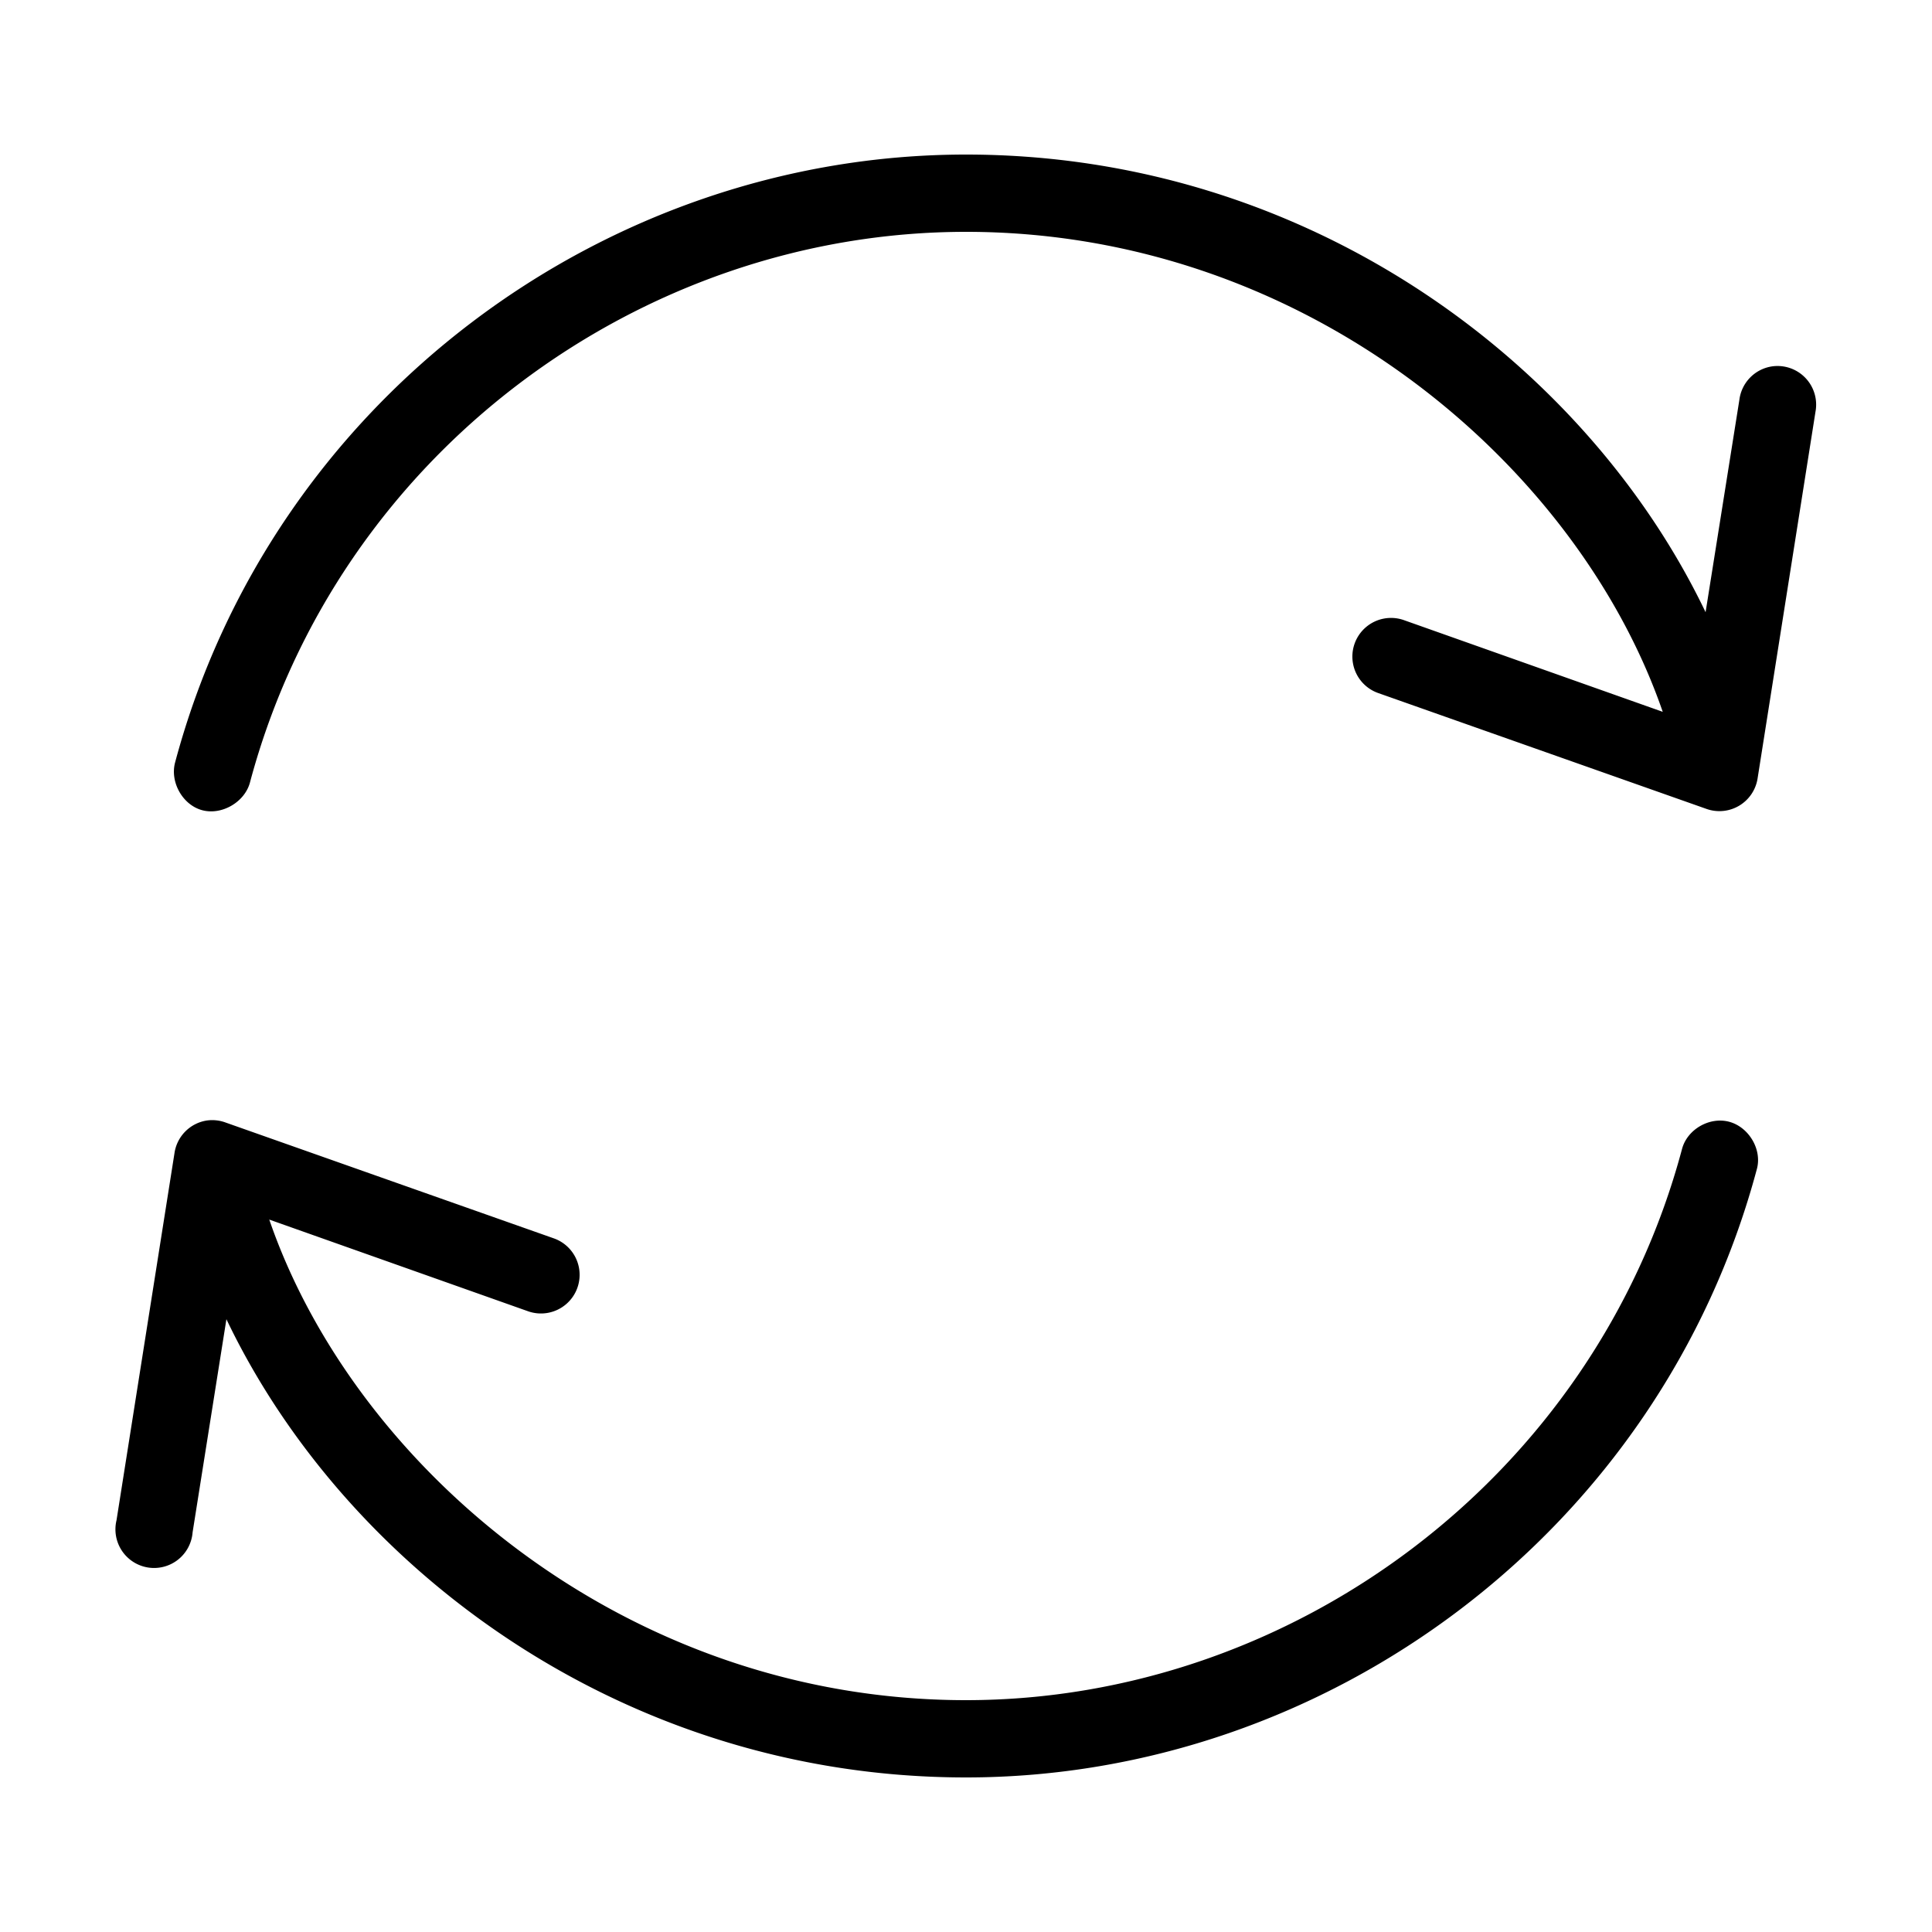 <?xml version="1.0" encoding="UTF-8"?>
<svg xmlns="http://www.w3.org/2000/svg" xmlns:xlink="http://www.w3.org/1999/xlink" xmlns:svgjs="http://svgjs.com/svgjs" id="SvgjsSvg1031" width="256" height="256" version="1.1">
  <defs id="SvgjsDefs1032"></defs>
  <g id="SvgjsG1033">
    <svg xmlns="http://www.w3.org/2000/svg" viewBox="0 0 100 100" width="256" height="256">
      <path d="M50 8C31.293 8 14.071 20.718 9.062 39.469c-.27 1.014.392 2.198 1.407 2.468 1.014.27 2.199-.422 2.469-1.437C17.471 23.524 33.111 12 50 12c17.652 0 31.674 12.112 36.063 24.844l-13.407-4.75a2.001 2.001 0 1 0-1.312 3.781l17 6a2 2 0 0 0 2.625-1.563l3-19a2 2 0 0 0-2.281-2.343 2 2 0 0 0-1.657 1.718l-1.75 11C82.108 18.802 67.711 8 50 8zM10.687 58a2 2 0 0 0-1.656 1.688l-3 19a2 2 0 1 0 3.938.624l1.75-11.03C17.885 81.185 32.277 92 50 92c18.707 0 35.929-12.749 40.938-31.5.27-1.014-.424-2.167-1.438-2.438-1.014-.27-2.168.392-2.438 1.407C82.528 76.444 66.888 88 50 88c-17.665 0-31.685-12.128-36.063-24.875l13.407 4.75a2.001 2.001 0 1 0 1.312-3.781l-17-6a2 2 0 0 0-.969-.094z" color="#000" font-family="Sans" font-weight="400" overflow="visible" style="text-indent:0;text-align:start;line-height:normal;text-transform:none;block-progression:tb;marker:none;-inkscape-font-specification:Sans" fill="#000000" class="color000 svgShape"></path>
    </svg>
  </g>
</svg>
